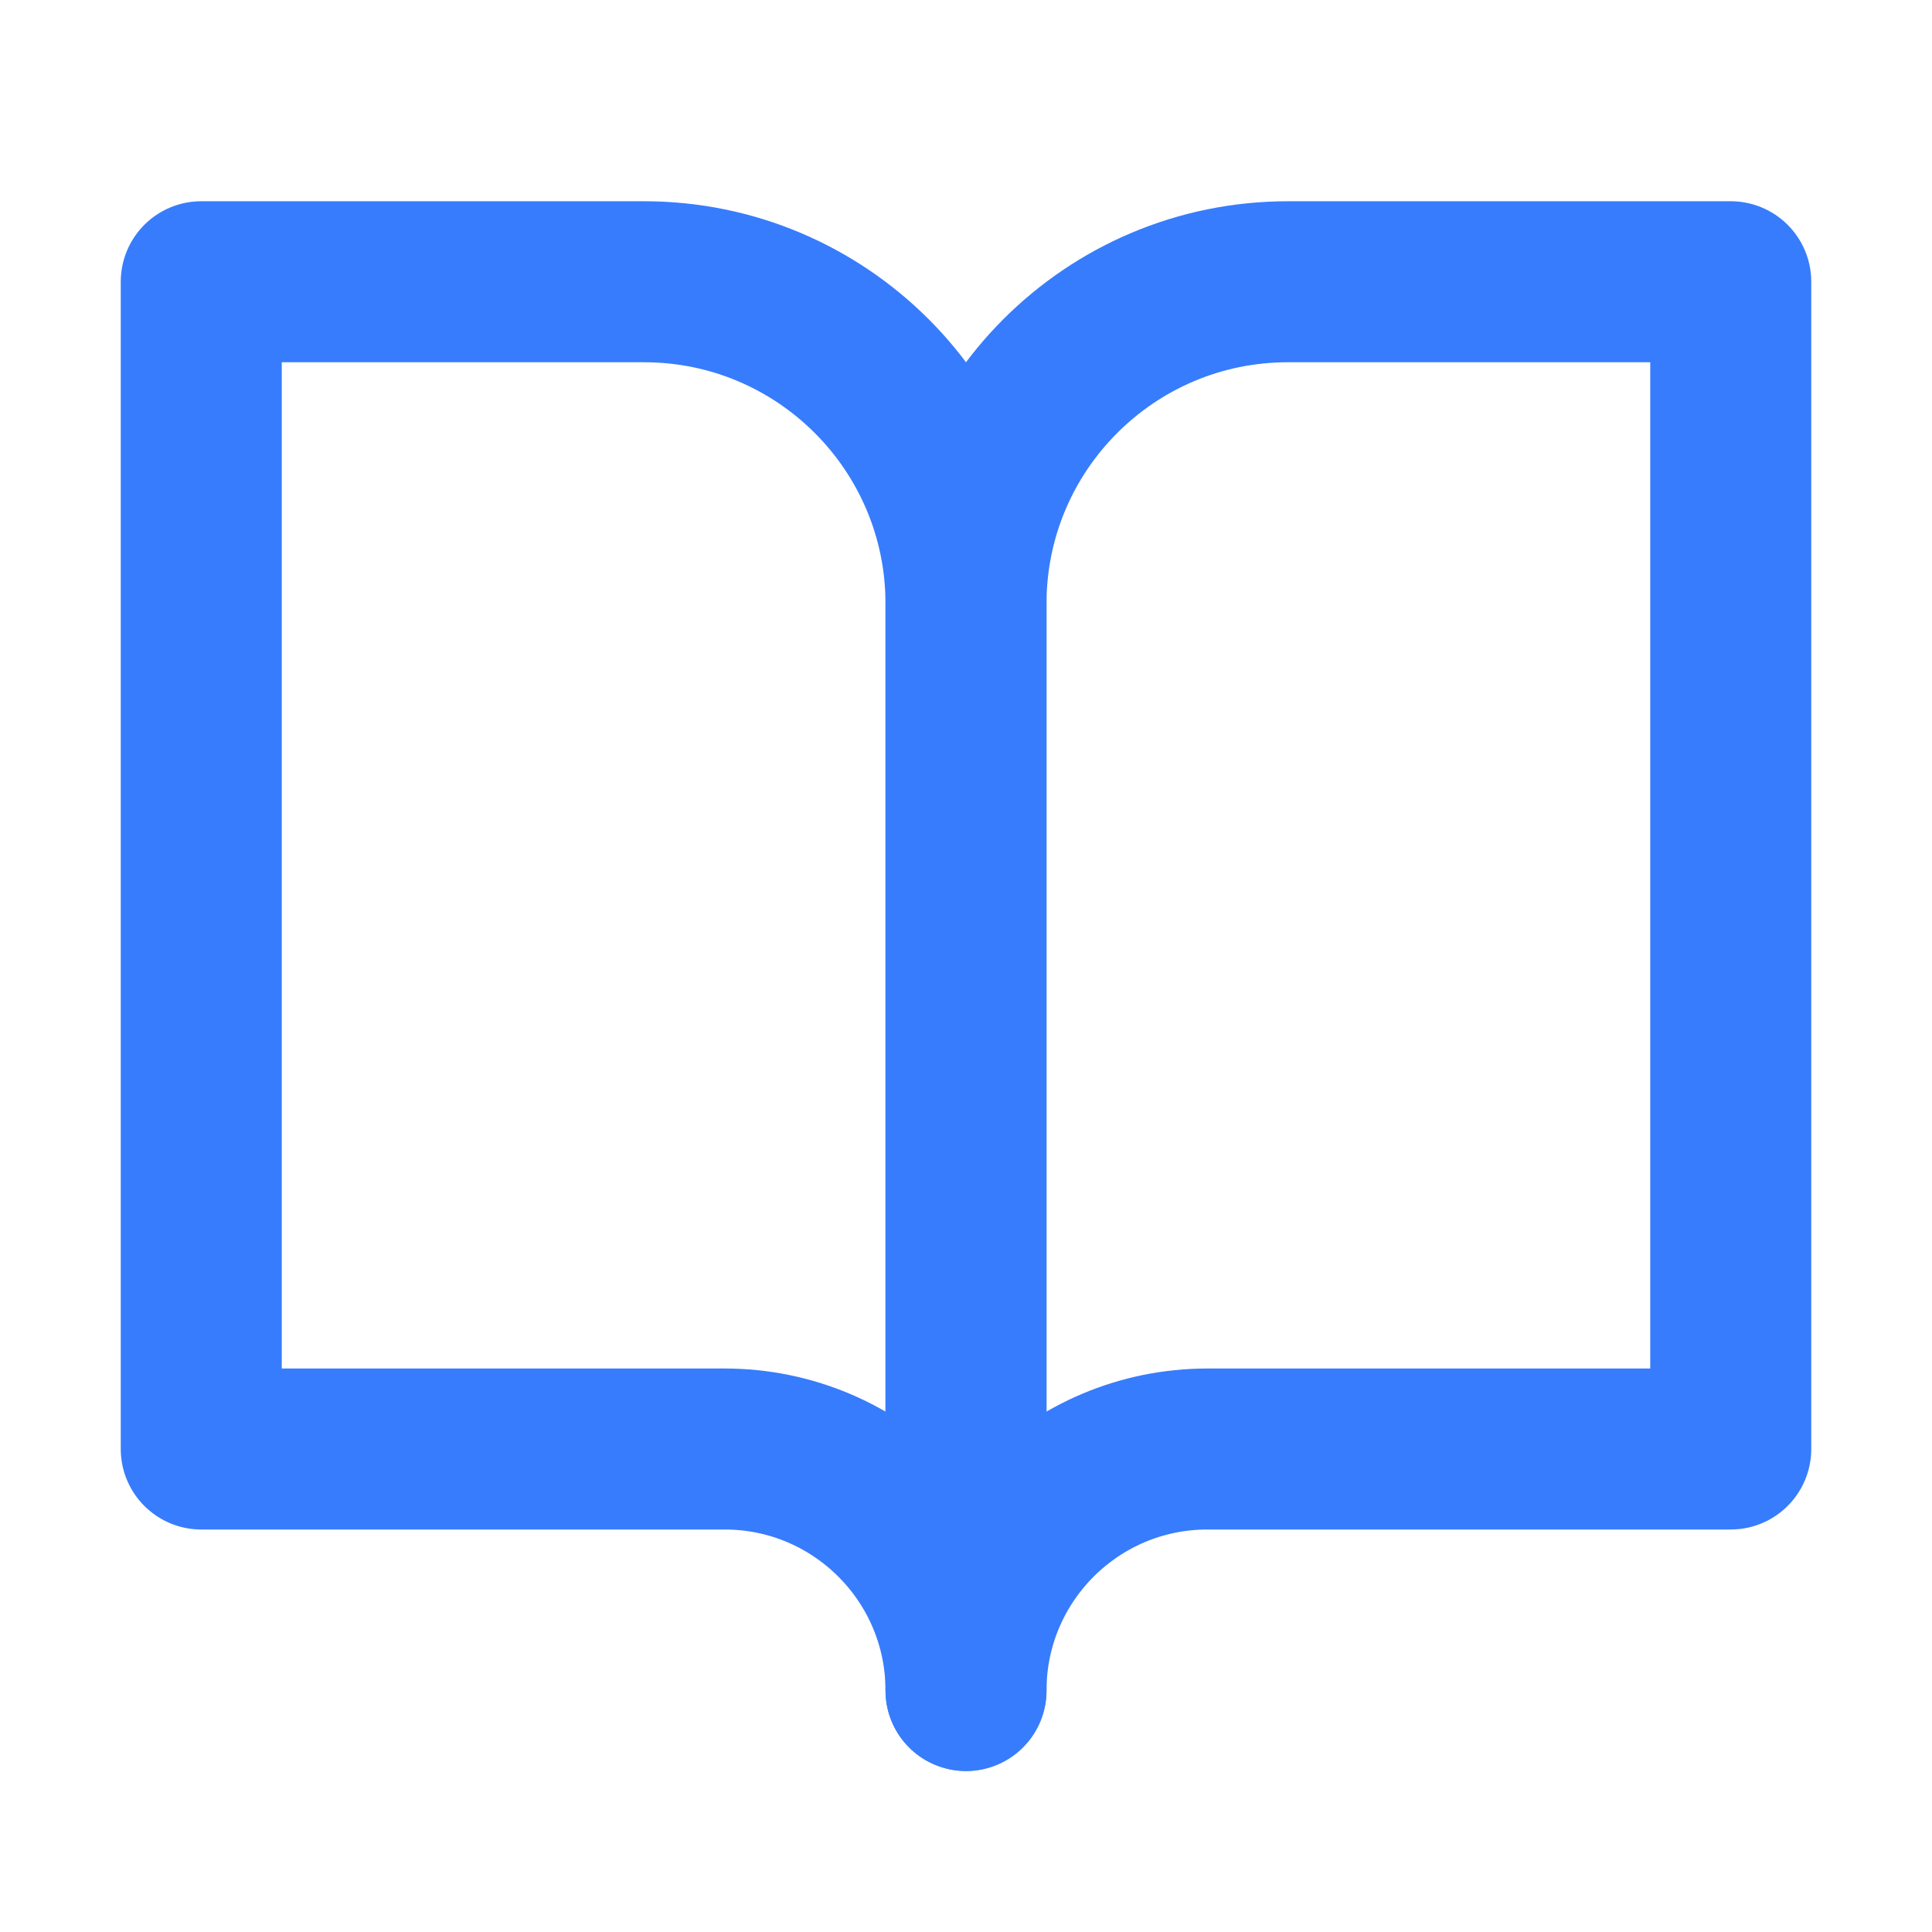 <?xml version="1.0" encoding="UTF-8"?><svg width="24" height="24" viewBox="0 0 48 48" fill="none" xmlns="http://www.w3.org/2000/svg"><path d="M5 7H16C20.418 7 24 10.582 24 15V42C24 38.686 21.314 36 18 36H5V7Z" fill="none" stroke="#377CFD" stroke-width="4" stroke-linejoin="round"/><path d="M43 7H32C27.582 7 24 10.582 24 15V42C24 38.686 26.686 36 30 36H43V7Z" fill="none" stroke="#377CFD" stroke-width="4" stroke-linejoin="round"/></svg>